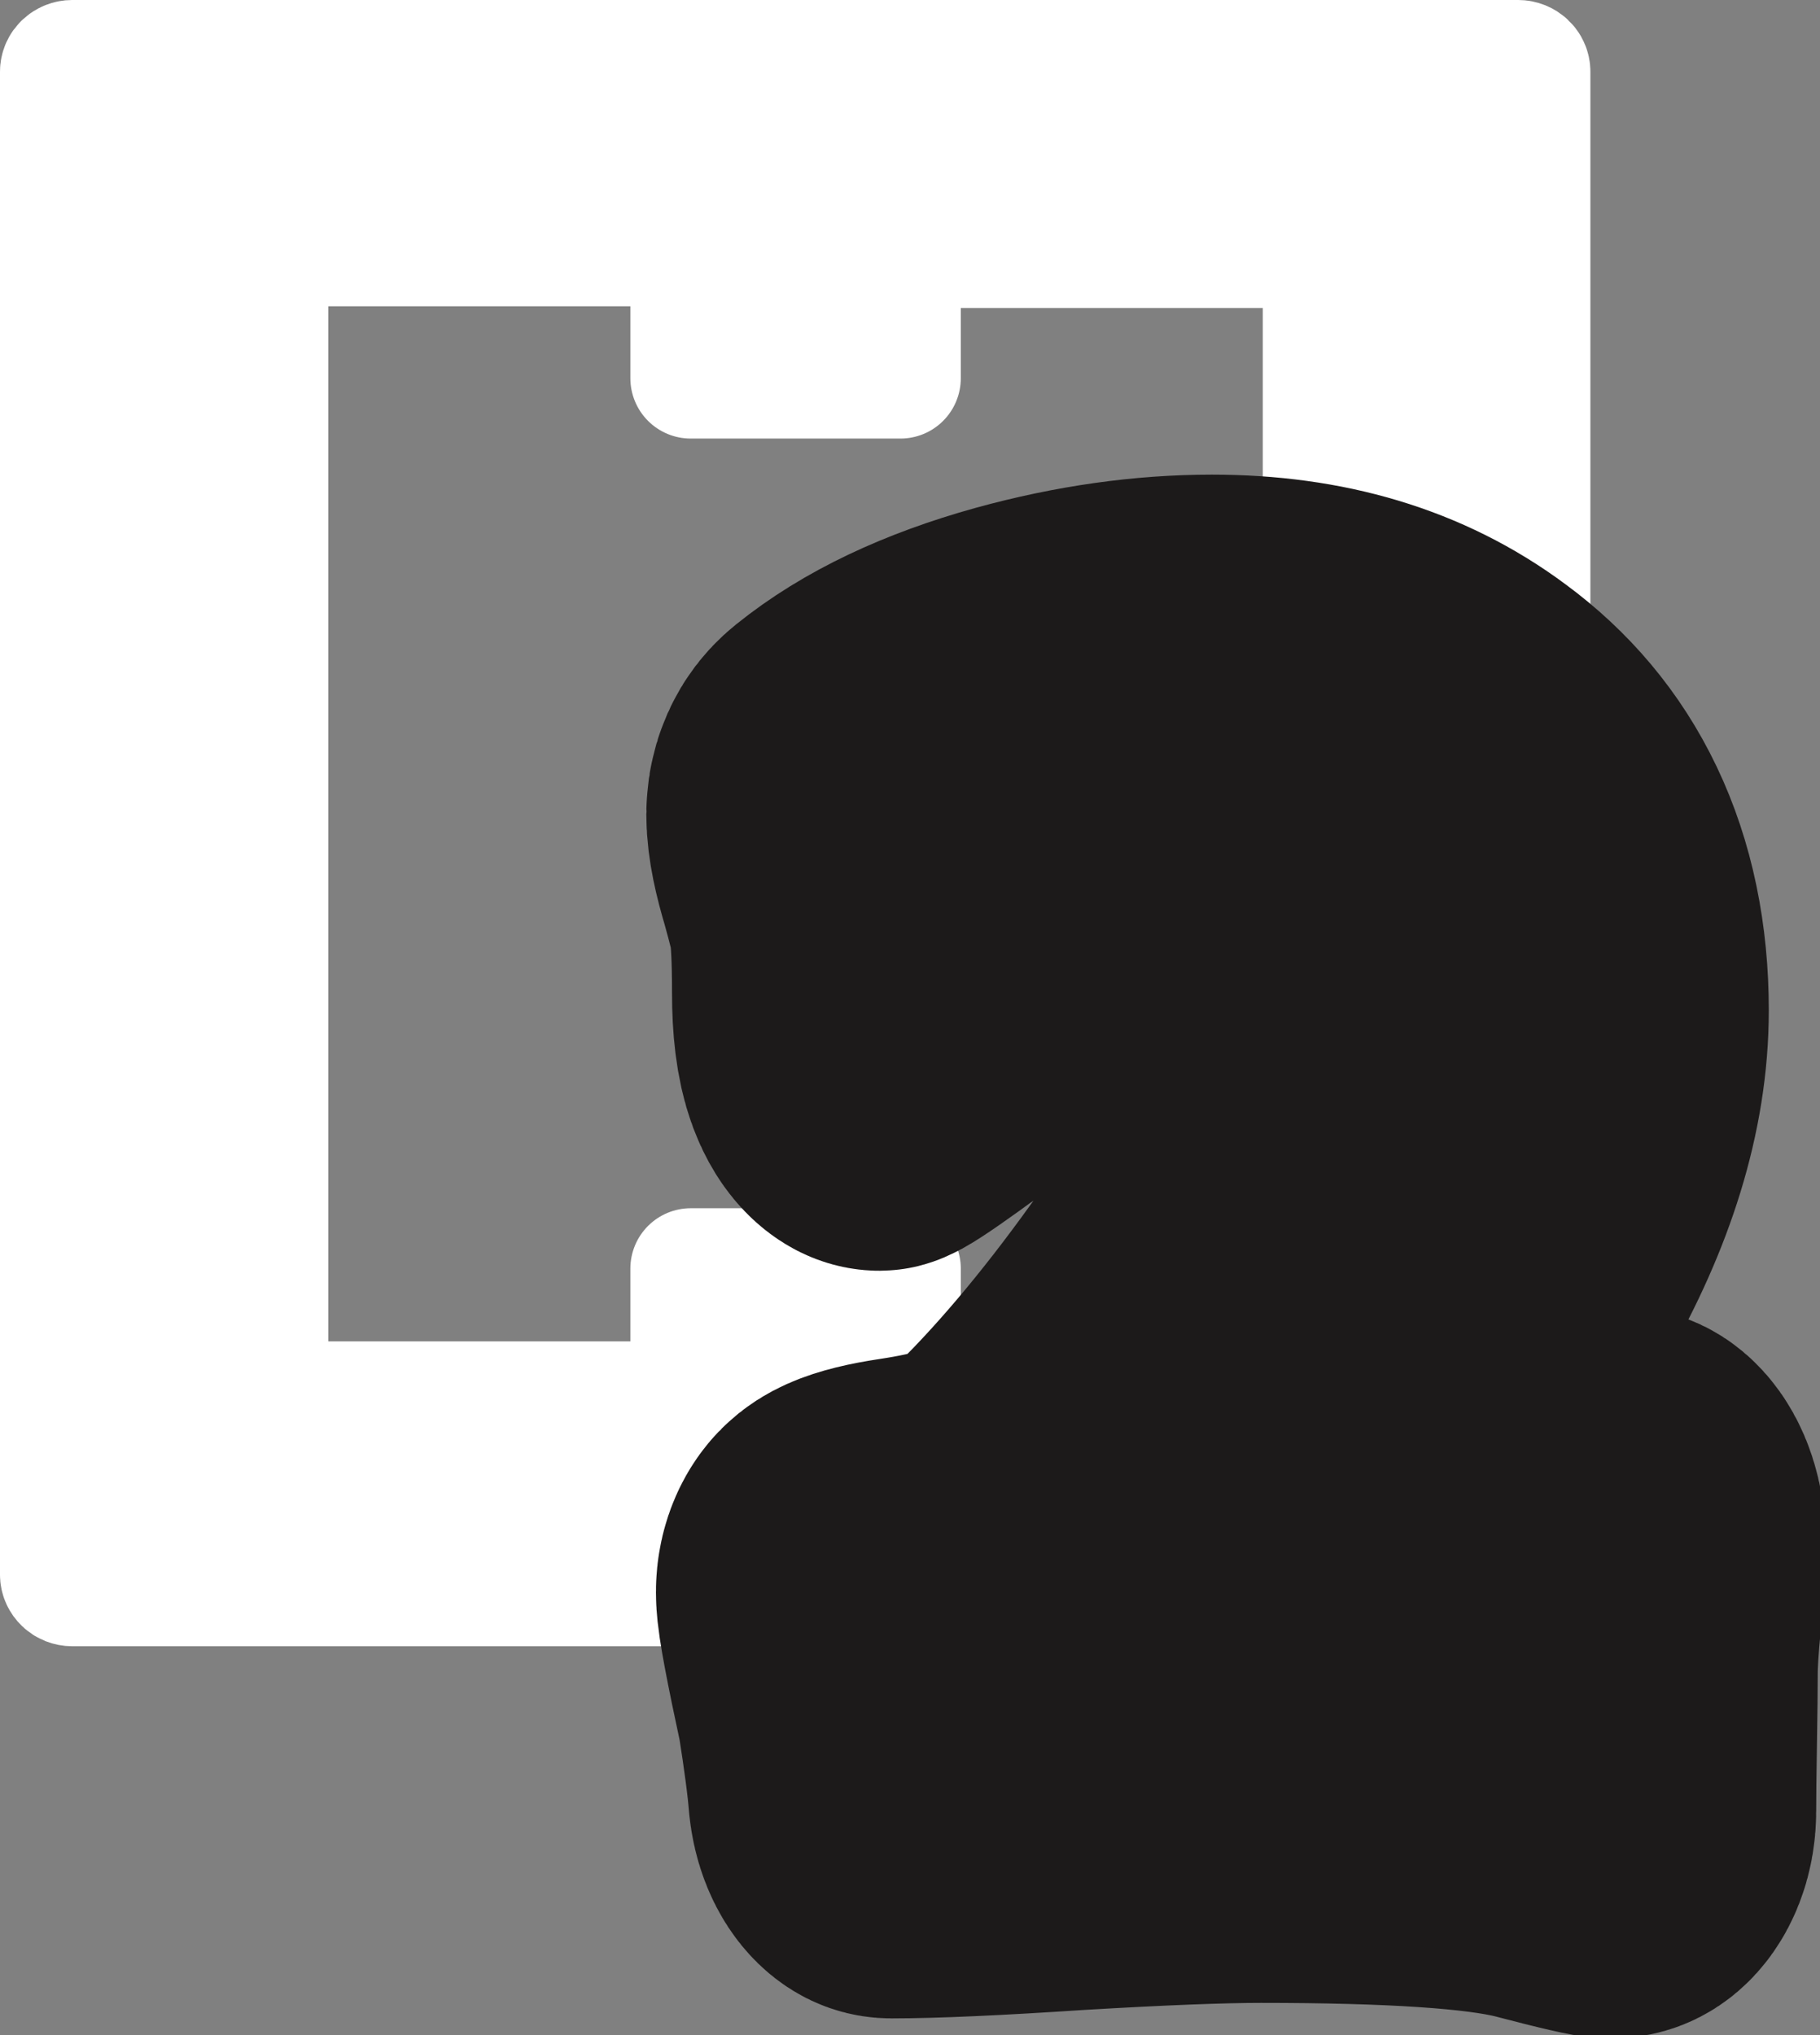 <?xml version="1.0" encoding="UTF-8" standalone="no"?>
<!-- Created with Inkscape (http://www.inkscape.org/) -->

<svg
   xmlns:dc="http://purl.org/dc/elements/1.1/"
   xmlns:cc="http://creativecommons.org/ns#"
   xmlns:rdf="http://www.w3.org/1999/02/22-rdf-syntax-ns#"
   xmlns:svg="http://www.w3.org/2000/svg"
   xmlns="http://www.w3.org/2000/svg"
   xmlns:sodipodi="http://sodipodi.sourceforge.net/DTD/sodipodi-0.dtd"
   xmlns:inkscape="http://www.inkscape.org/namespaces/inkscape"
   width="60.752mm"
   height="67.928mm"
   viewBox="0 0 60.752 67.928"
   version="1.1"
   id="svg7101"
   inkscape:version="0.92.4 (5da689c313, 2019-01-14)"
   sodipodi:docname="two_page.svg">
  <rect x="0" y="0" width="60.752" height="67.928" fill="#808080" stroke="none"/>
  <defs
     id="defs7095" />
  <sodipodi:namedview
     id="base"
     pagecolor="#ffffff"
     bordercolor="#666666"
     borderopacity="1.0"
     inkscape:pageopacity="0.0"
     inkscape:pageshadow="2"
     inkscape:zoom="0.35"
     inkscape:cx="658.12076"
     inkscape:cy="-350.06753"
     inkscape:document-units="mm"
     inkscape:current-layer="layer1"
     showgrid="false"
     fit-margin-top="0"
     fit-margin-left="0"
     fit-margin-right="0"
     fit-margin-bottom="0"
     inkscape:window-width="745"
     inkscape:window-height="817"
     inkscape:window-x="1019"
     inkscape:window-y="14"
     inkscape:window-maximized="0" />
  <g
     inkscape:label="Layer 1"
     inkscape:groupmode="layer"
     id="layer1"
     transform="translate(130.932,79.205)">
    <path
       style="fill:#ffffff;fill-opacity:1;stroke:#ffffff;stroke-width:4.029;stroke-linecap:butt;stroke-linejoin:round;stroke-miterlimit:4;stroke-dasharray:none;stroke-opacity:1;paint-order:stroke fill markers"
       d="m -128.515,-77.191 c -0.223,0 -0.403,0.17 -0.403,0.38 v 50.158 c 0,0.21 0.179,0.38 0.403,0.38 h 48.253 c 0.223,0 0.403,-0.17 0.403,-0.38 v -50.158 c 0,-0.21 -0.18,-0.38 -0.403,-0.38 z m 7.049,6.194 h 13.07 c 0.288,0 0.52,0.218 0.52,0.49 v 3.925 h 7.001 v -3.866 c 0,-0.271 0.232,-0.49 0.52,-0.49 h 13.069 c 0.288,0 0.52,0.218 0.52,0.49 v 37.598 c 0,0.271 -0.232,0.49 -0.52,0.49 h -13.069 c -0.288,0 -0.52,-0.219 -0.52,-0.49 v -4.014 h -7.001 v 3.954 c 0,0.271 -0.232,0.49 -0.52,0.49 h -13.07 c -0.288,0 -0.52,-0.218 -0.52,-0.49 v -37.598 c 0,-0.271 0.232,-0.49 0.52,-0.49 z"
       id="rect6989"
       inkscape:connector-curvature="0" />
    <g
       aria-label="2"
       transform="matrix(1.372,0,0,1.558,-1023.492,-1245.909)"
       style="font-style:normal;font-weight:normal;font-size:40px;line-height:1.25;font-family:sans-serif;letter-spacing:0px;word-spacing:0px;fill:#ffffff;fill-opacity:1;stroke:#1c1a1a;stroke-width:8.774;stroke-linecap:square;stroke-linejoin:round;stroke-miterlimit:4;stroke-dasharray:none;stroke-opacity:1;paint-order:stroke fill markers"
       id="flowRoot7039">
      <path
         d="m 690.588,781.958 q 0,0.449 -0.098,1.348 -0.098,0.898 -0.098,1.367 0,0.469 -0.019,1.484 -0.019,0.996 -0.019,1.484 0,0.488 -0.645,0.488 -0.234,0 -1.836,-0.371 -1.777,-0.391 -6.641,-0.391 -1.504,0 -4.512,0.156 -3.008,0.176 -4.473,0.176 -0.508,0 -0.566,-0.488 -0.059,-0.664 -0.293,-1.973 -0.488,-1.992 -0.488,-2.285 0,-0.43 1.641,-0.645 1.914,-0.254 2.461,-0.703 1.973,-1.66 4.043,-4.199 2.637,-3.203 2.637,-4.805 0,-1.387 -1.016,-2.324 -0.996,-0.957 -2.383,-0.957 -1.562,0 -3.105,0.625 -1.035,0.391 -2.168,1.133 -0.957,0.605 -1.055,0.605 -0.664,0 -0.664,-1.562 0,-1.211 -0.098,-1.758 -0.039,-0.254 -0.293,-1.055 -0.234,-0.684 -0.234,-1.016 0,-0.254 0.332,-0.488 1.621,-1.152 4.336,-1.816 2.422,-0.586 4.707,-0.586 3.711,0 6.211,1.641 2.949,1.914 2.949,5.449 0,4.707 -7.129,10.996 5.059,-0.254 7.93,-0.254 0.586,0 0.586,0.723 z"
         style="font-style:normal;font-variant:normal;font-weight:normal;font-stretch:normal;font-family:'Berlin Sans FB Demi';-inkscape-font-specification:'Berlin Sans FB Demi';stroke:#1c1a1a;stroke-width:8.774;stroke-linecap:square;stroke-linejoin:round;stroke-miterlimit:4;stroke-dasharray:none;stroke-opacity:1;paint-order:stroke fill markers"
         id="path7305"
         inkscape:connector-curvature="0" />
    </g>
  </g>
</svg>
